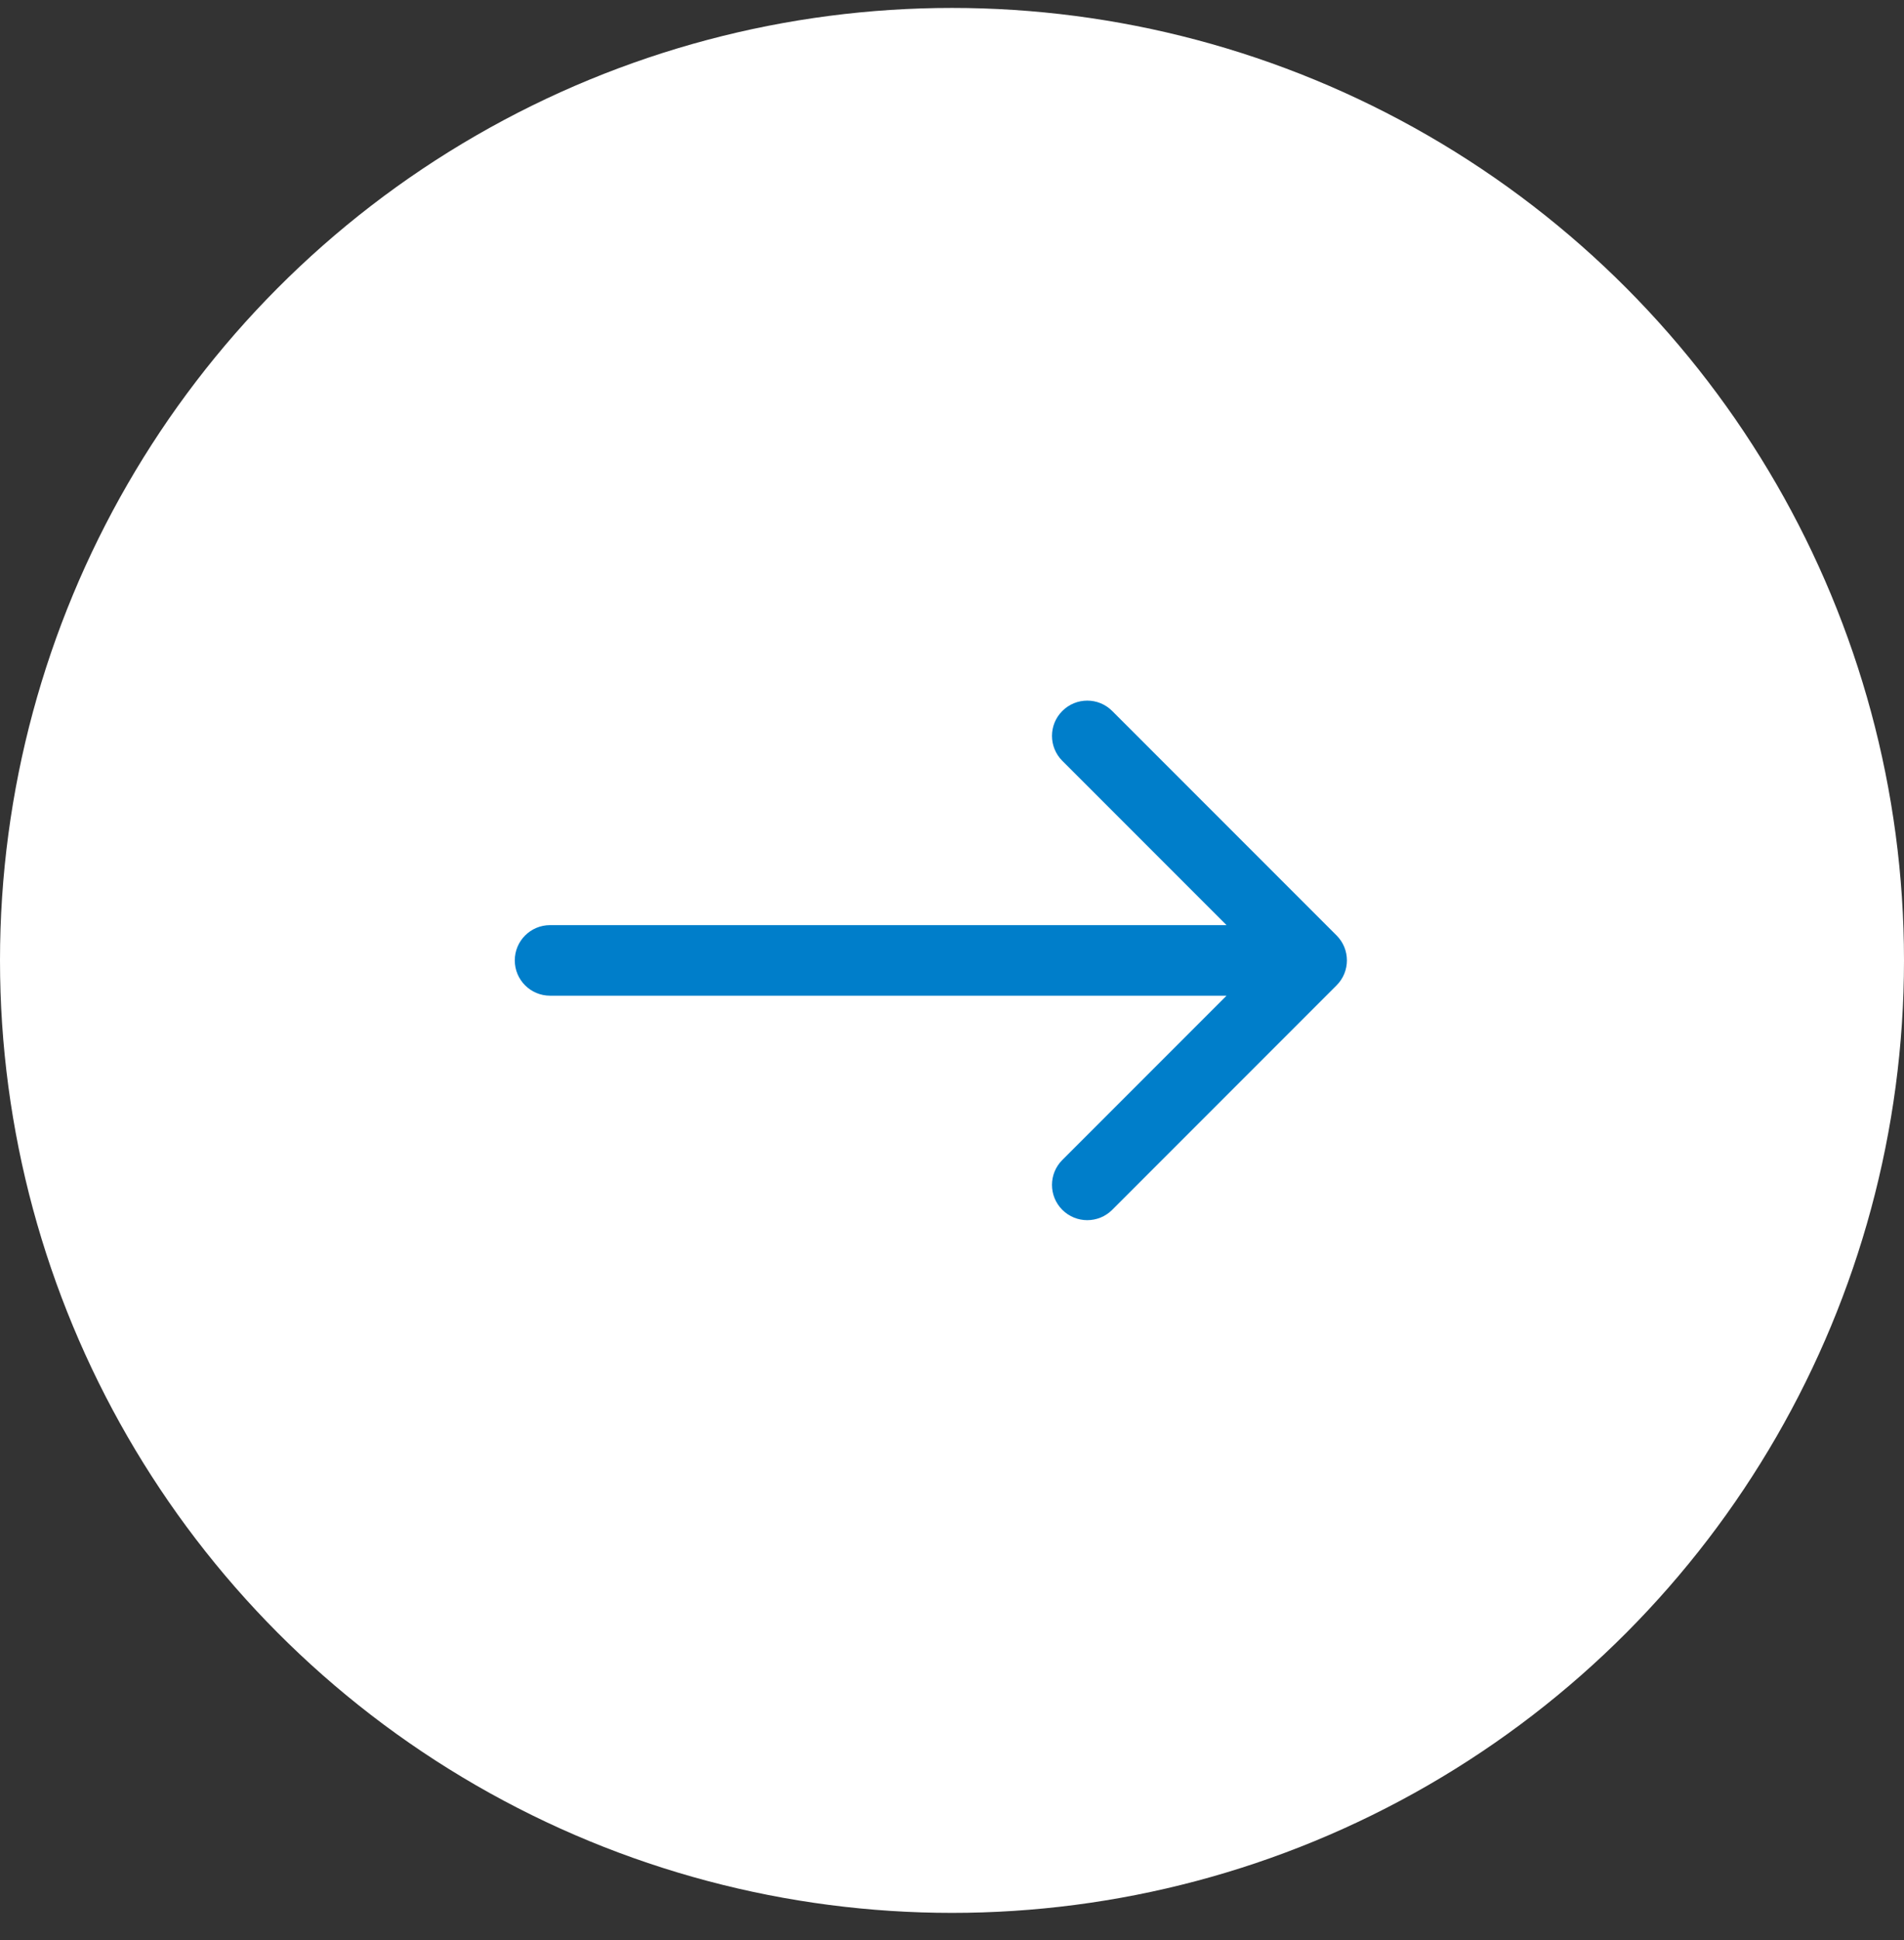 <svg xmlns="http://www.w3.org/2000/svg" width="54" height="55" viewBox="0 0 54 55" fill="none"><rect x="0" y="0" width="54" height="55" fill="#333333" stroke="none"/><circle cx="27" cy="27.225" r="27" fill="white"></circle><path d="M15.6 26.225C15.048 26.225 14.6 26.672 14.6 27.225C14.6 27.777 15.048 28.225 15.6 28.225L15.6 26.225ZM37.907 27.932C38.298 27.541 38.298 26.908 37.907 26.517L31.543 20.154C31.153 19.763 30.52 19.763 30.129 20.154C29.738 20.544 29.738 21.177 30.129 21.568L35.786 27.225L30.129 32.882C29.738 33.272 29.738 33.905 30.129 34.296C30.52 34.686 31.153 34.686 31.543 34.296L37.907 27.932ZM15.6 28.225L37.2 28.225L37.2 26.225L15.6 26.225L15.6 28.225Z" fill="#007ECA"></path></svg>